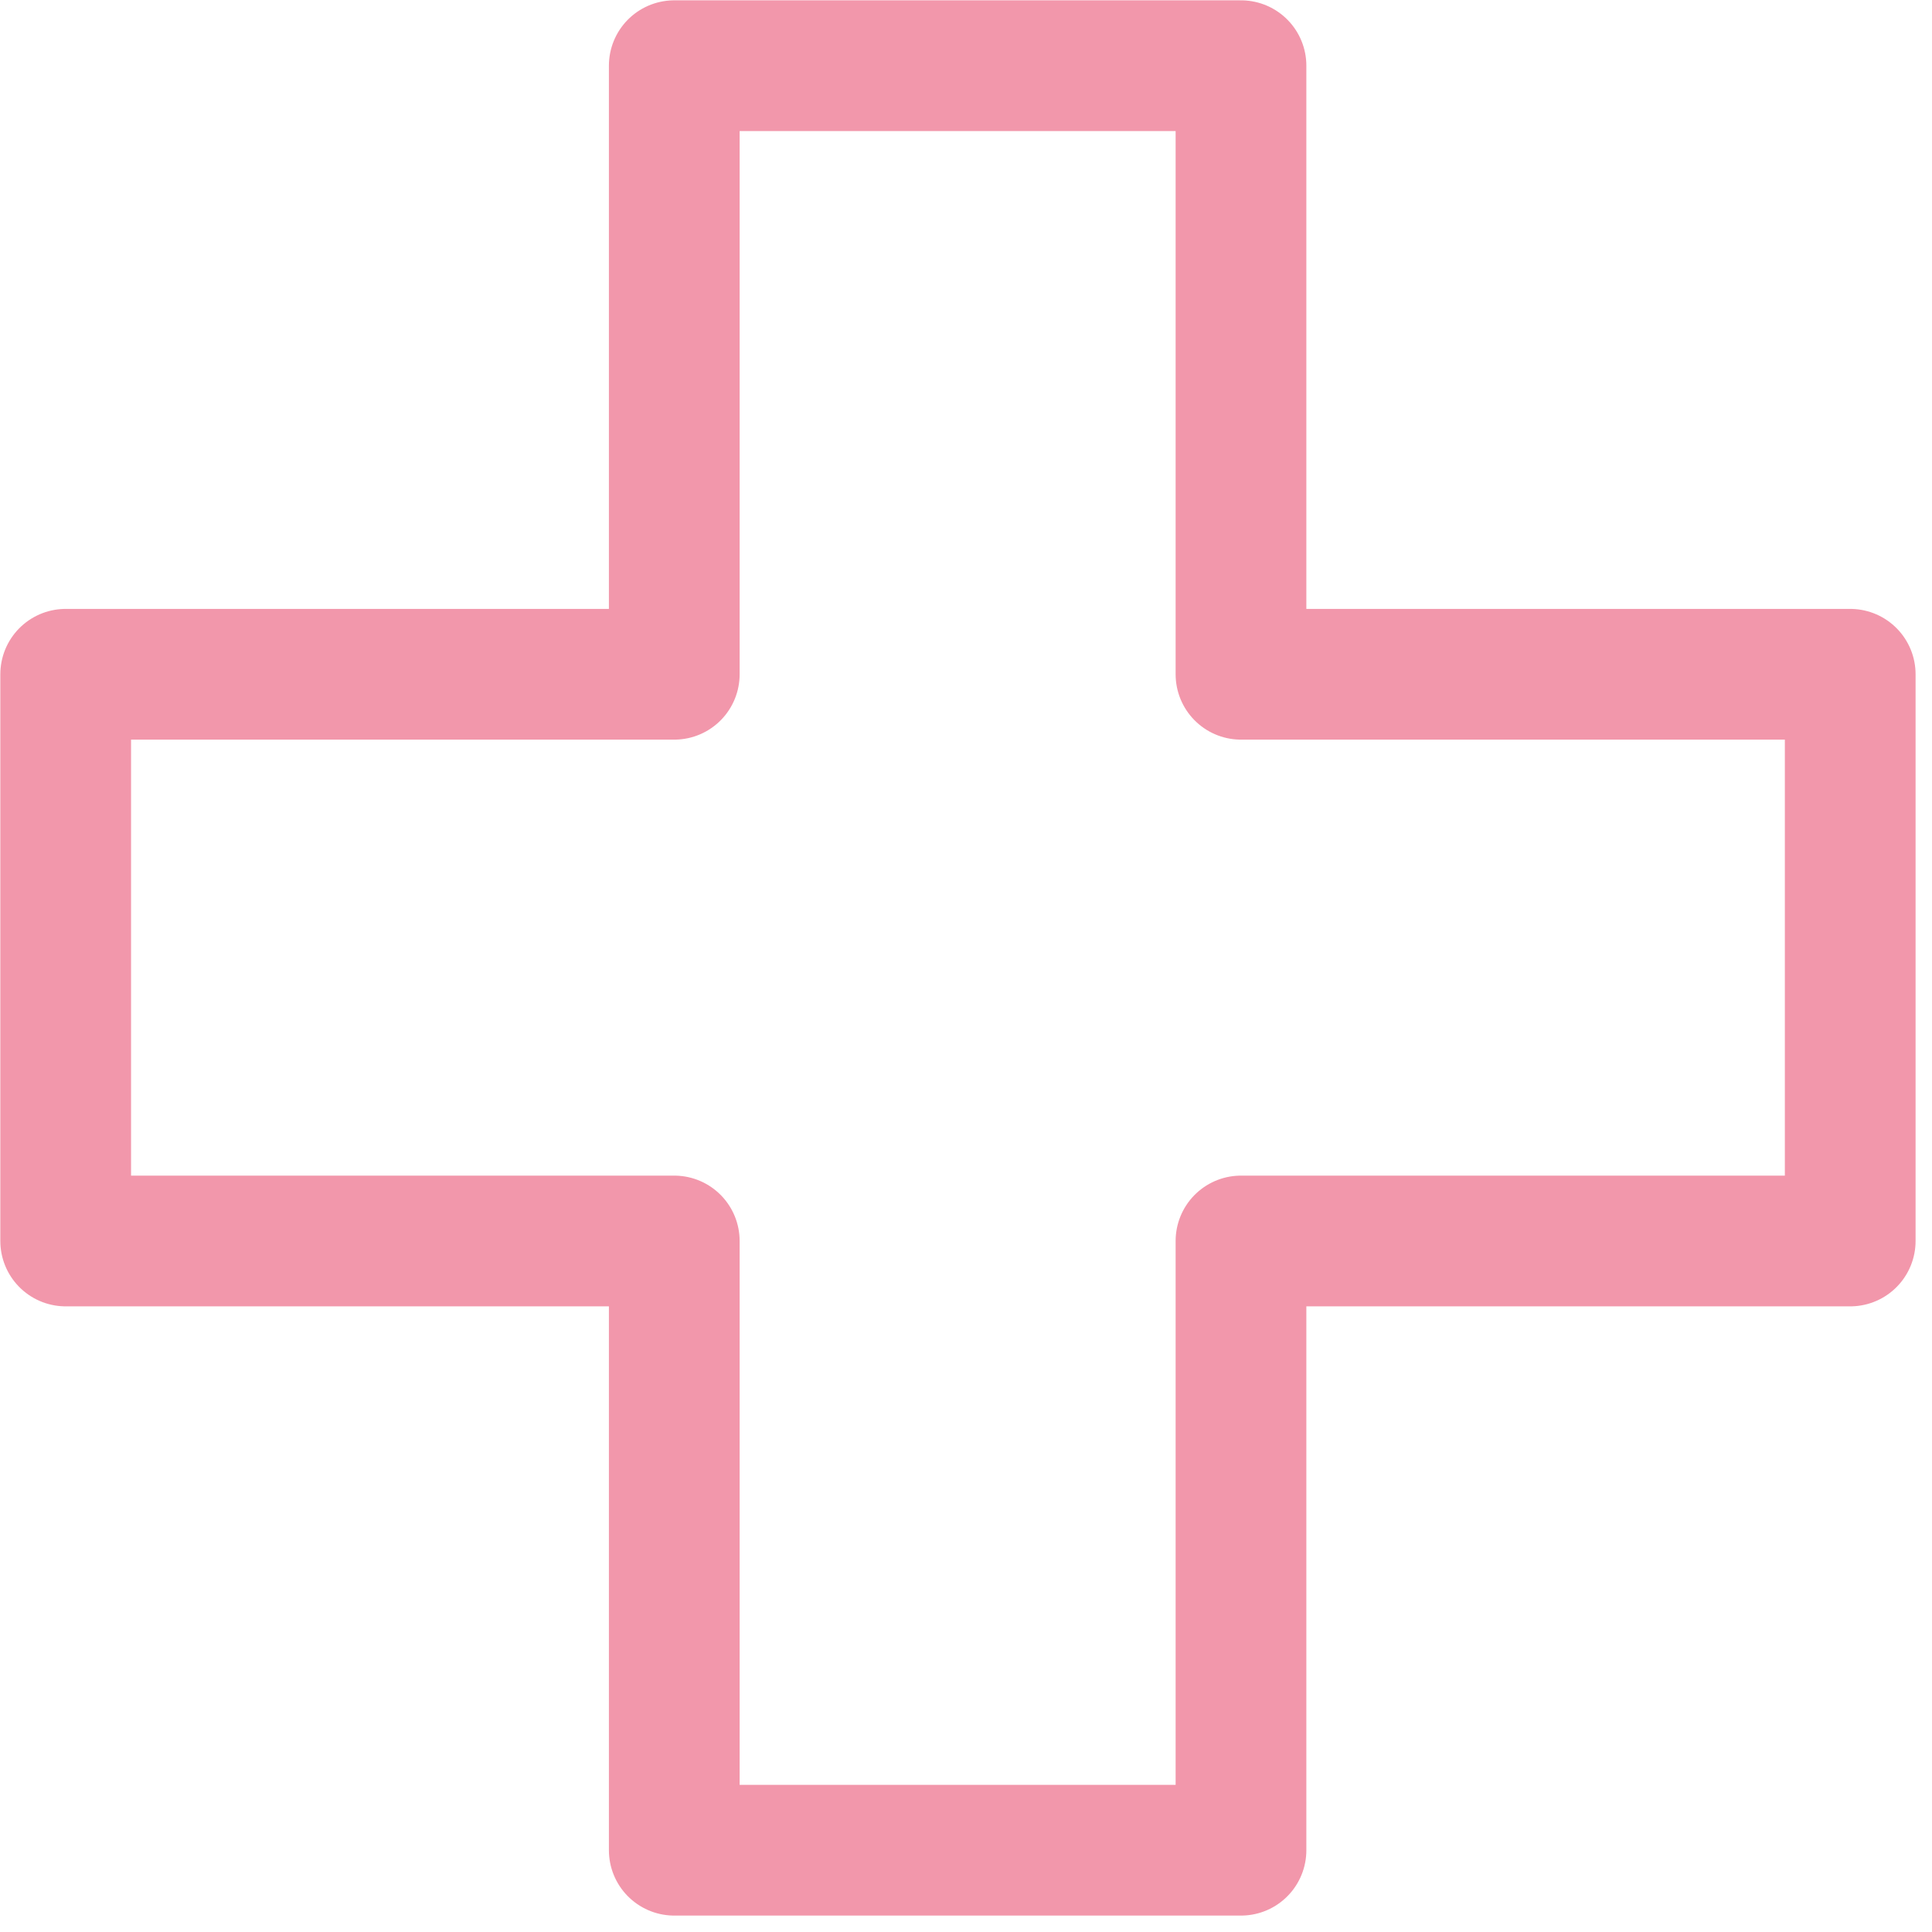 <?xml version="1.0" encoding="UTF-8"?> <svg xmlns="http://www.w3.org/2000/svg" width="30" height="30" viewBox="0 0 30 30" fill="none"><g clip-path="url(#clip0_1120_78)"><path d="M28.73 10.47H19.27V1.02H10.47V10.47H1.02V19.27H10.47V28.73H19.27V19.27H28.73V10.47Z" stroke="#F297AB" stroke-width="2.03" stroke-linecap="round" stroke-linejoin="round"></path></g><defs><clipPath id="clip0_1120_78"><rect width="29.74" height="29.74" fill="white"></rect></clipPath></defs></svg> 